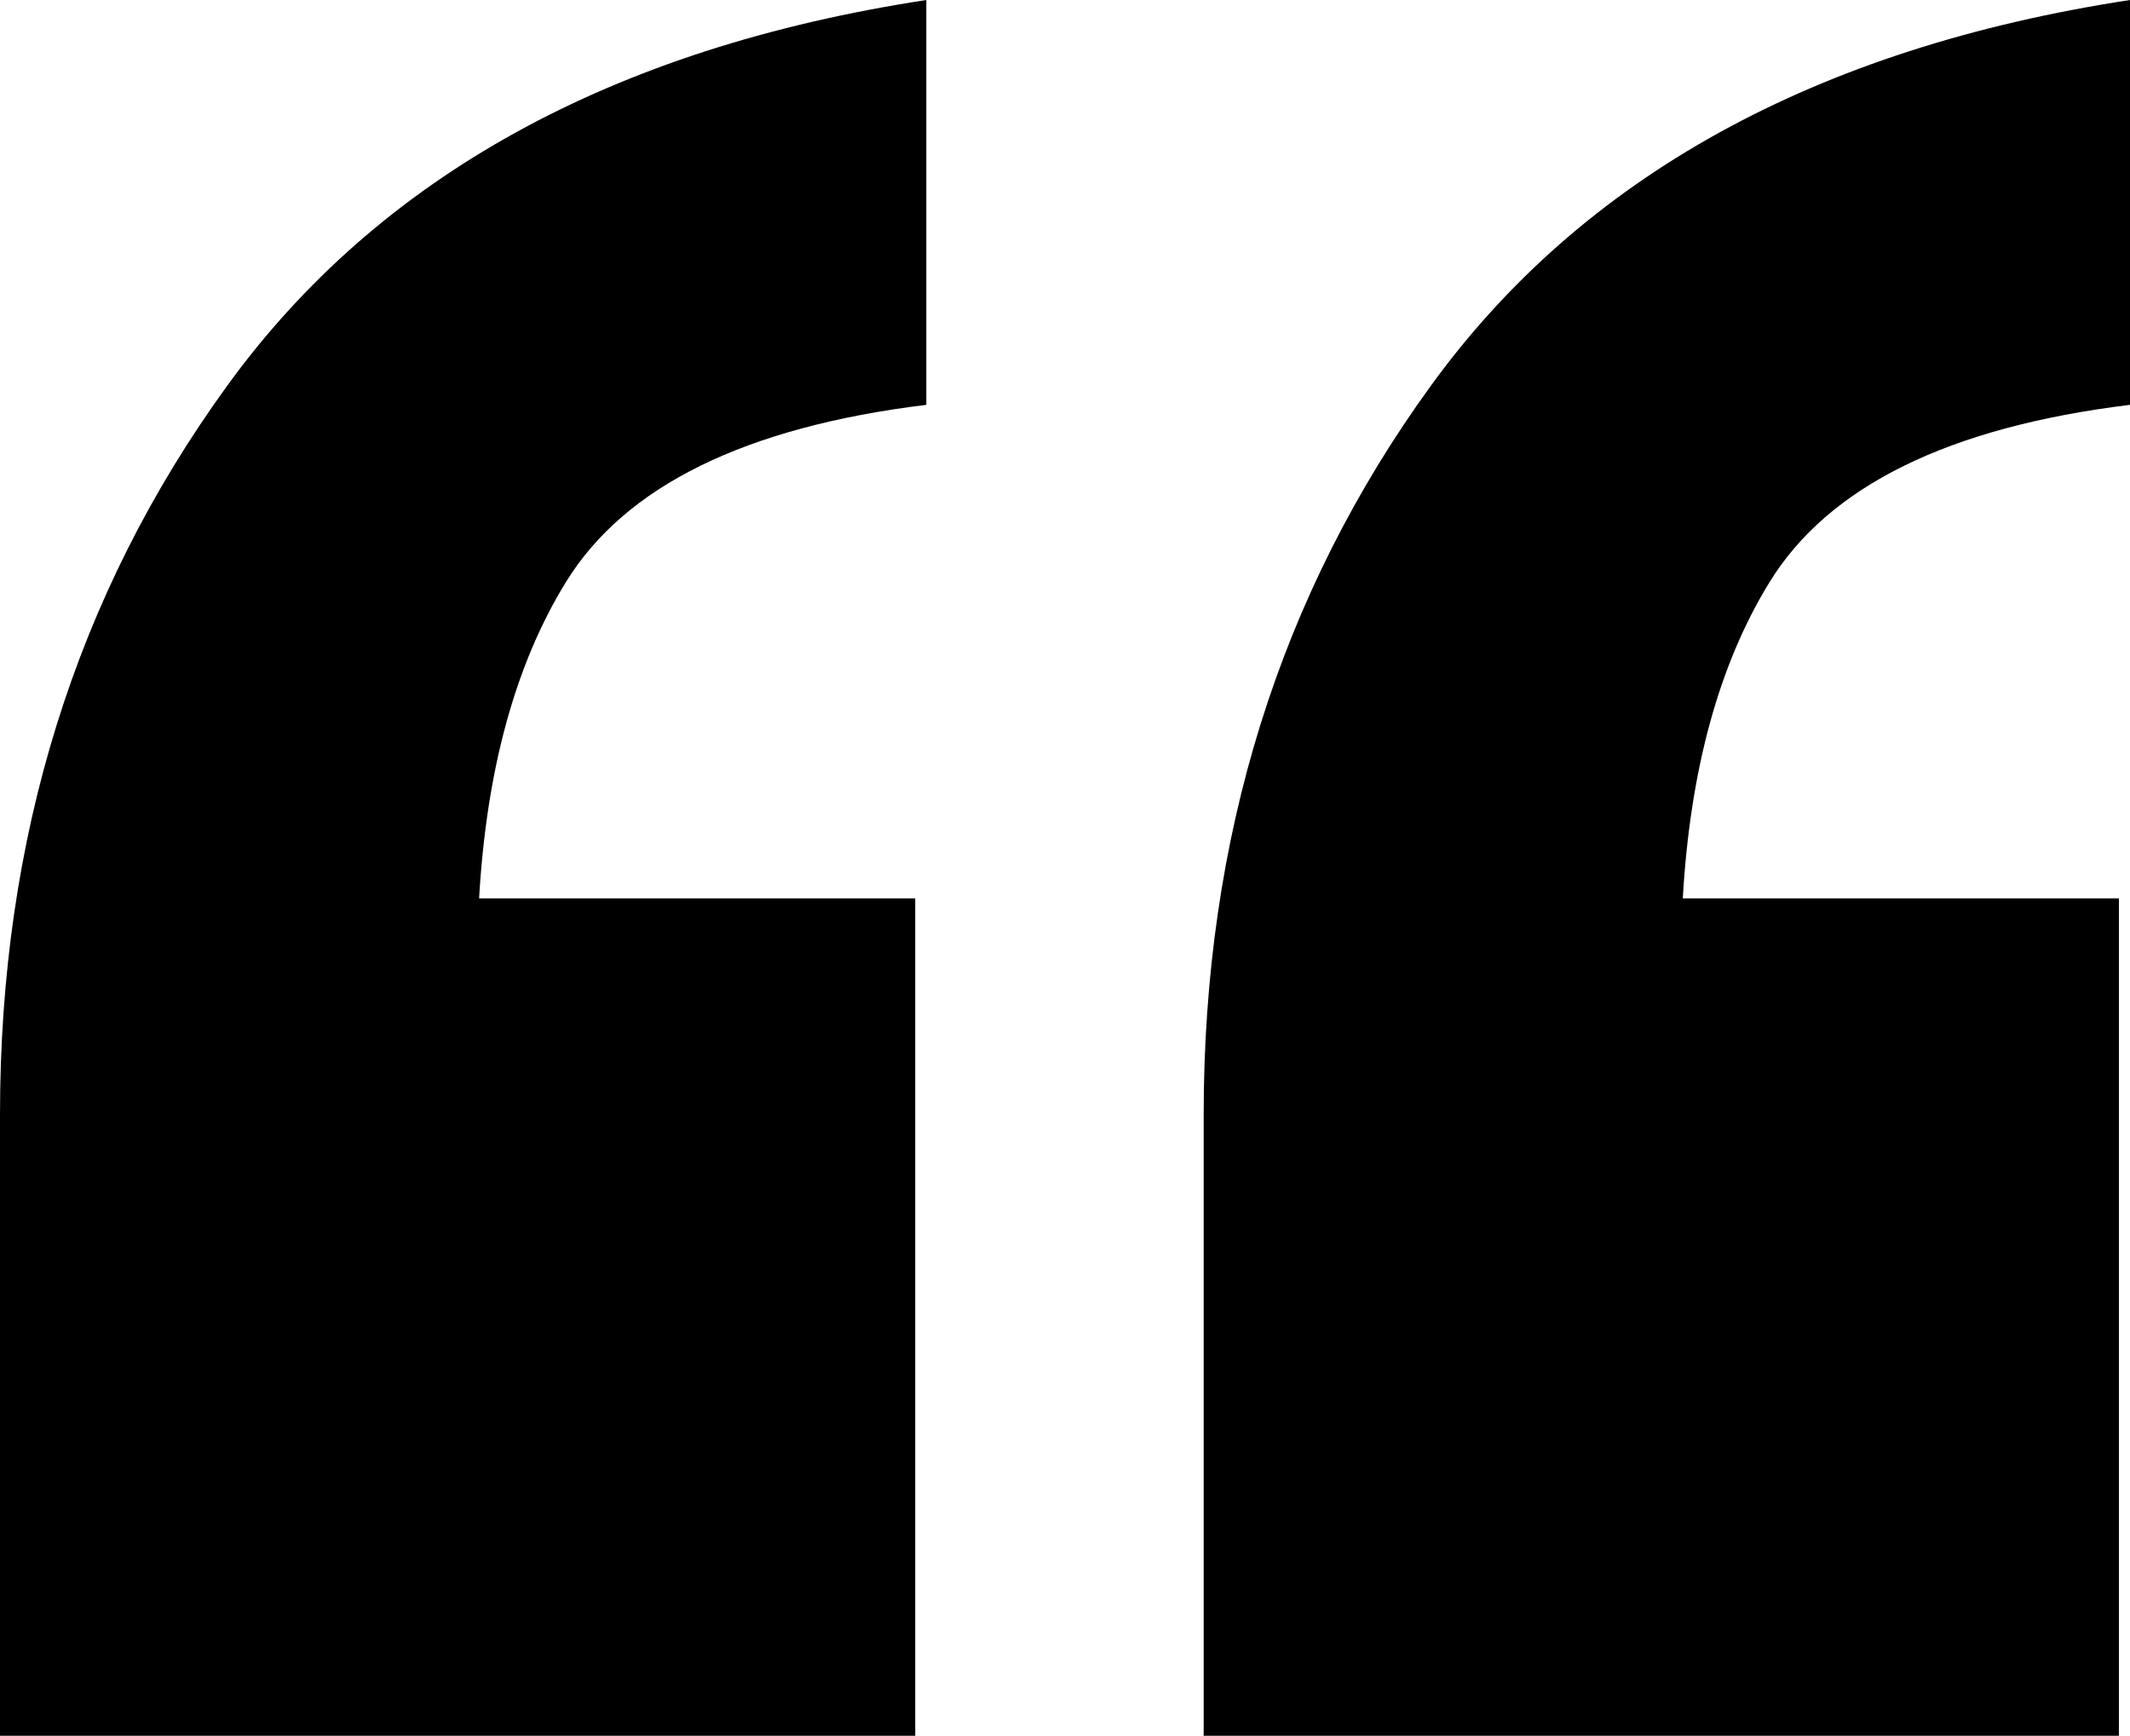 <?xml version="1.0" encoding="UTF-8"?>
<svg id="Layer_2" data-name="Layer 2" xmlns="http://www.w3.org/2000/svg" viewBox="0 0 153.6 125.2">
  <defs>
    <style>
      .cls-1 {
        fill: #000;
        stroke-width: 0px;
      }
    </style>
  </defs>
  <g id="Layer_1-2" data-name="Layer 1">
    <g>
      <path class="cls-1" d="M16.4,27.8C5.46,42.87,0,60.4,0,80.4v44.8h66v-60.4h-31.45c.53-9.25,2.6-16.86,6.25-22.8,4.26-6.93,12.93-11.2,26-12.8V0C44.13,3.47,27.33,12.74,16.4,27.8Z"/>
      <path class="cls-1" d="M153.6,29.2V0c-22.67,3.47-39.47,12.74-50.4,27.8-10.94,15.07-16.4,32.6-16.4,52.6v44.8h66v-60.4h-31.45c.53-9.25,2.6-16.86,6.25-22.8,4.26-6.93,12.93-11.2,26-12.8Z"/>
    </g>
  </g>
</svg>